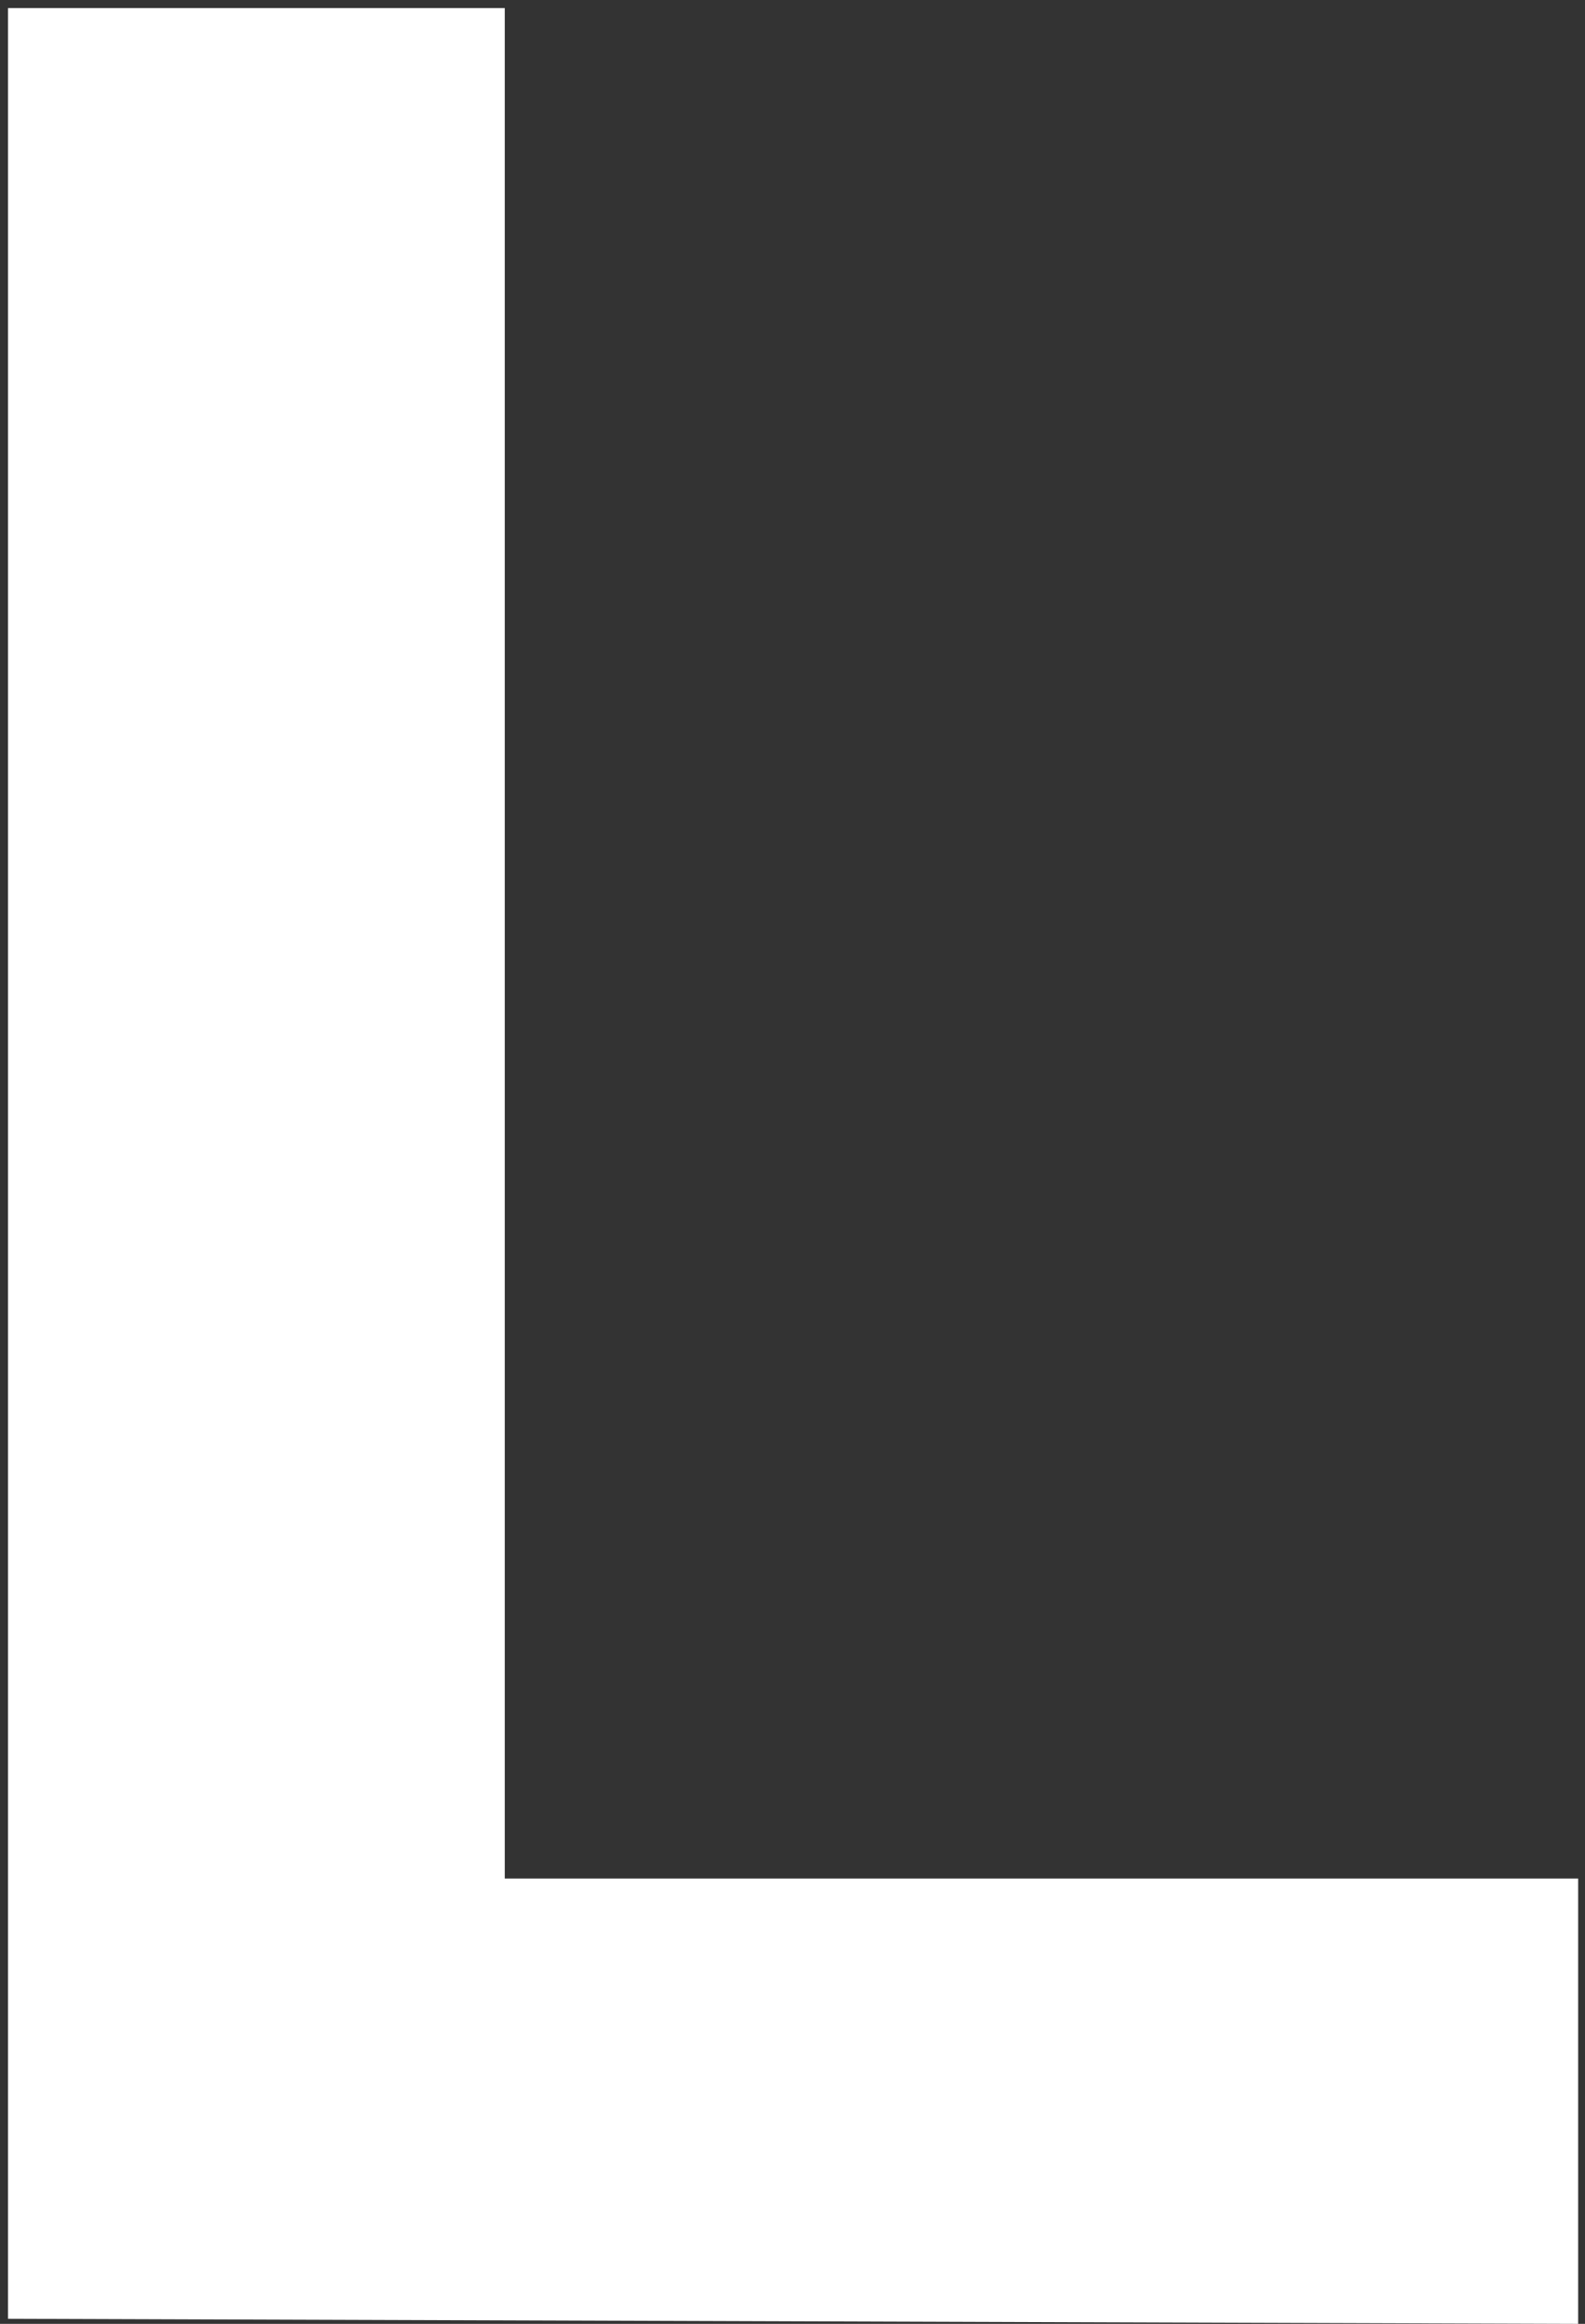 <?xml version="1.0" encoding="UTF-8"?> <svg xmlns="http://www.w3.org/2000/svg" width="116" height="170" viewBox="0 0 116 170" fill="none"><rect x="0" y="0" width="116" height="170" fill="#333333" stroke="none"/> <path d="M0.586 169.63V0.591H36.941V137.422H115.5V170L0.586 169.63Z" fill="white"></path> </svg> 